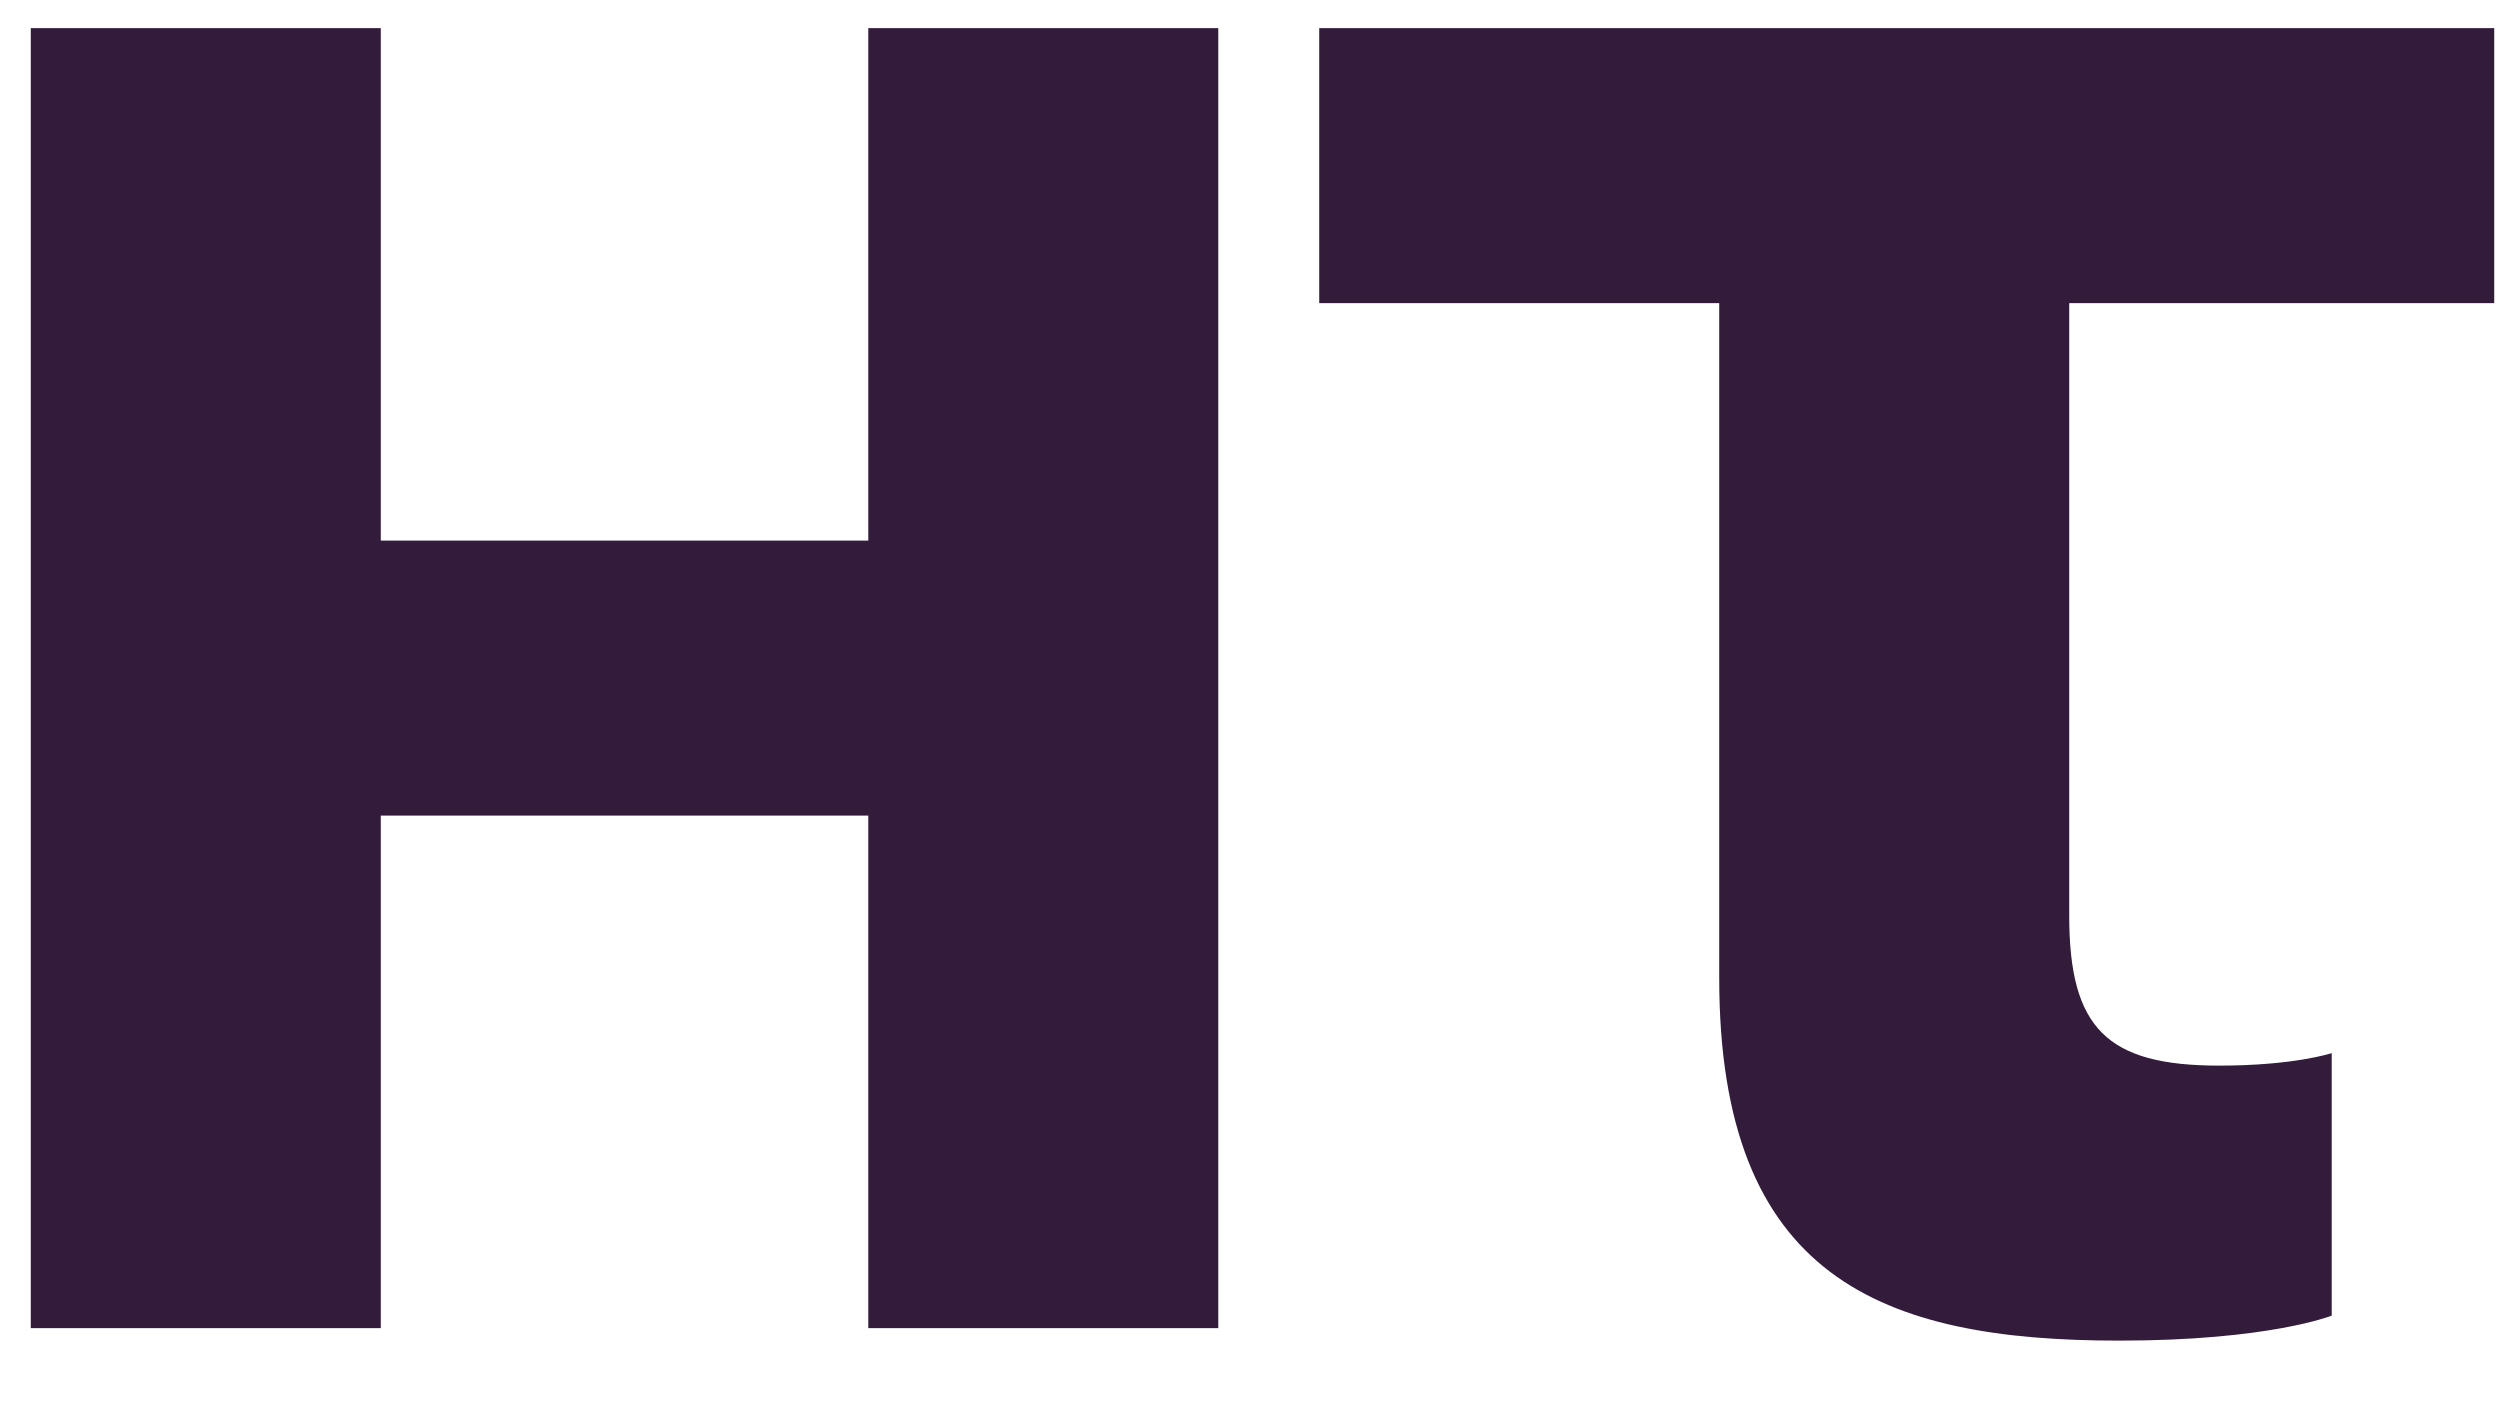 <?xml version="1.0" encoding="UTF-8"?> <svg xmlns="http://www.w3.org/2000/svg" width="32" height="18" viewBox="0 0 32 18" fill="none"><path d="M11.114 17V10.44H4.874V17H0.394V0.36H4.874V6.92H11.114V0.36H15.594V17H11.114ZM16.886 0.36H31.926V3.88H26.486V11.72C26.486 13.16 26.966 13.64 28.406 13.64C29.366 13.64 29.846 13.48 29.846 13.48V16.84C29.846 16.84 29.046 17.16 27.126 17.16C24.086 17.16 22.006 16.36 22.006 12.52V3.88H16.886V0.36Z" fill="#331B3C"></path></svg> 